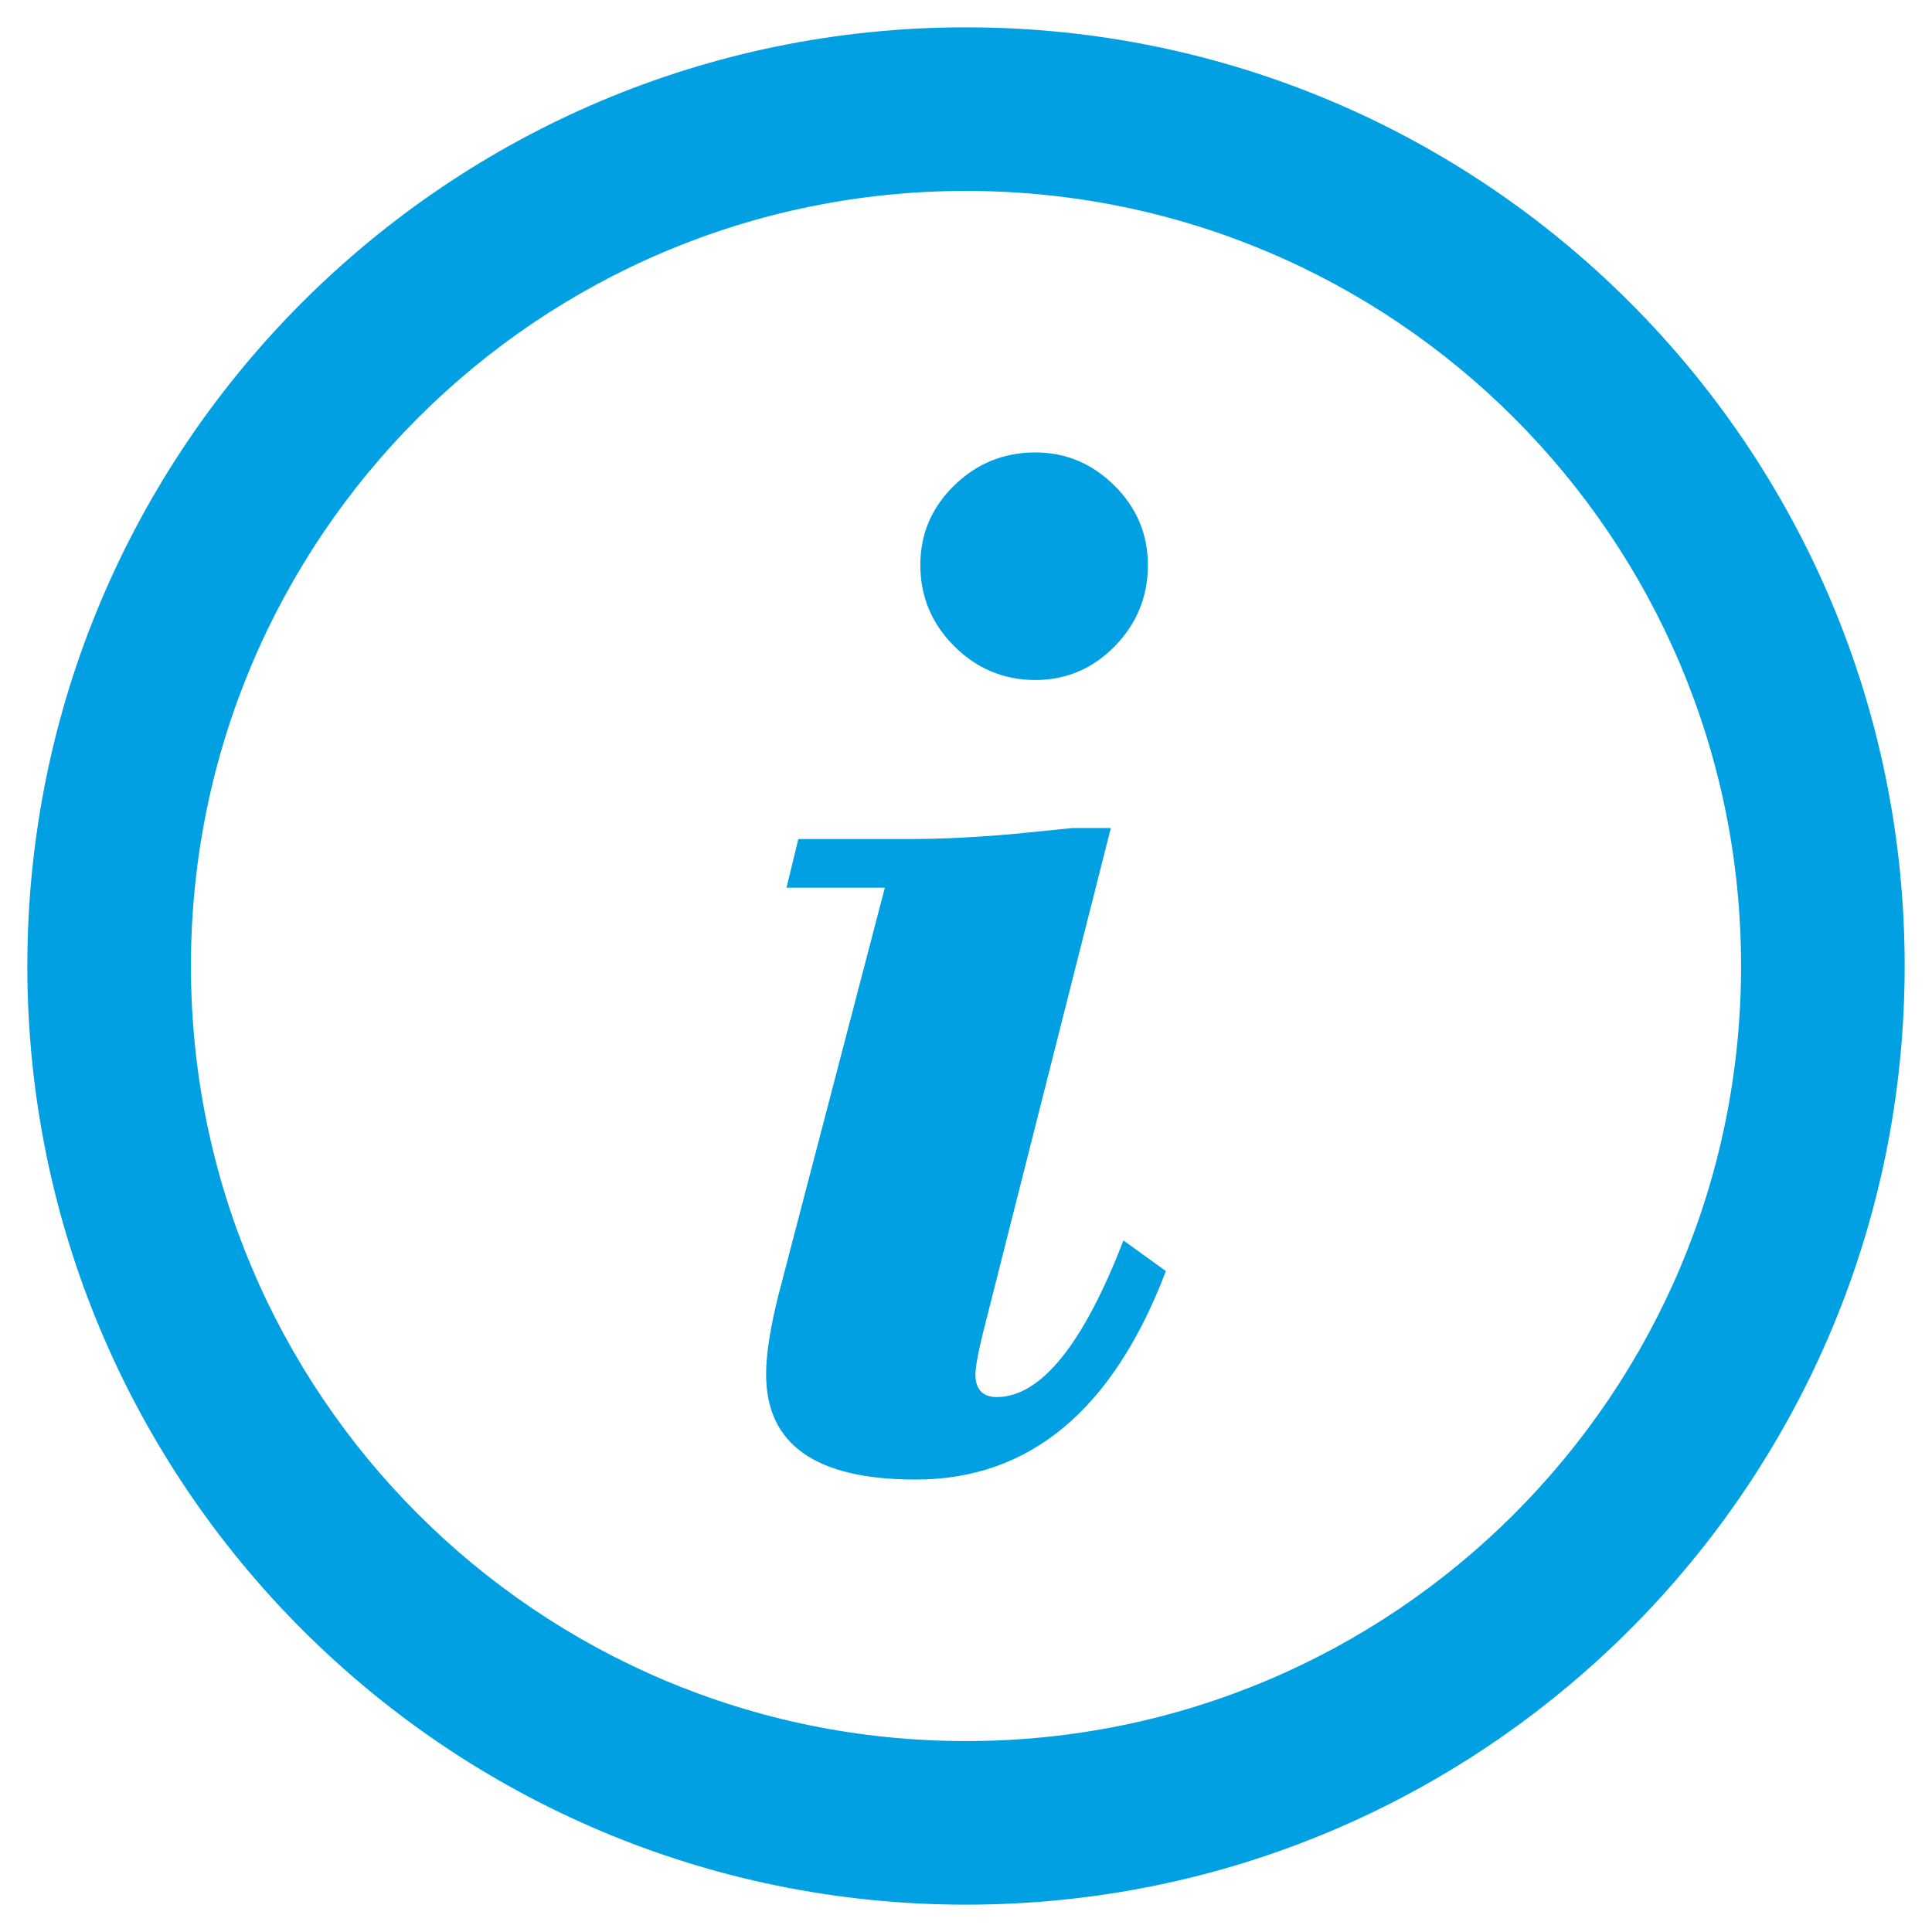 <?xml version="1.0" encoding="UTF-8"?> <svg xmlns="http://www.w3.org/2000/svg" xmlns:xlink="http://www.w3.org/1999/xlink" xml:space="preserve" width="40mm" height="40mm" version="1.1" style="shape-rendering:geometricPrecision; text-rendering:geometricPrecision; image-rendering:optimizeQuality; fill-rule:evenodd; clip-rule:evenodd" viewBox="0 0 4000 4000"> <defs> <style type="text/css"> .fil0 {fill:#00A0E3;fill-rule:nonzero} </style> </defs> <g id="Слой_x0020_1">  <g id="_2474154768384"> <path class="fil0" d="M2000 56.59c536.64,0 1022.5,217.53 1374.19,569.22 351.69,351.69 569.22,837.55 569.22,1374.19 0,536.64 -217.53,1022.5 -569.22,1374.19 -351.69,351.69 -837.55,569.22 -1374.19,569.22 -536.64,0 -1022.5,-217.53 -1374.19,-569.22 -351.69,-351.69 -569.22,-837.55 -569.22,-1374.19 0,-536.64 217.53,-1022.5 569.22,-1374.19 351.69,-351.69 837.55,-569.22 1374.19,-569.22zm1134.72 808.69c-290.39,-290.38 -691.58,-469.99 -1134.72,-469.99 -443.15,0 -844.33,179.61 -1134.72,469.99 -290.38,290.39 -469.99,691.57 -469.99,1134.72 0,443.15 179.61,844.33 469.99,1134.72 290.39,290.38 691.57,469.99 1134.72,469.99 443.14,0 844.33,-179.61 1134.72,-469.99 290.38,-290.39 469.99,-691.57 469.99,-1134.72 0,-443.15 -179.61,-844.33 -469.99,-1134.72z"></path> <path class="fil0" d="M1905.44 1169.79c0,-63.97 23.36,-119.04 70.09,-164.65 46.72,-45.61 102.91,-68.42 167.99,-68.42 62.85,0 117.36,22.81 163.53,68.42 46.17,45.61 69.53,100.68 69.53,164.65 0,65.08 -22.8,121.26 -68.41,167.99 -45.62,46.72 -100.68,70.08 -164.65,70.08 -65.08,0 -121.27,-23.36 -167.99,-70.08 -46.73,-46.73 -70.09,-102.91 -70.09,-167.99zm394.38 544.57l-263.66 1041.29c-1.11,3.9 -4.45,17.8 -9.46,40.61 -4.45,22.81 -7.23,38.94 -7.23,48.95 0,31.15 15.02,47.28 43.95,47.28 91.22,0 179.11,-108.47 262.55,-324.29l87.88 63.41c-109.58,288.14 -282.57,431.65 -517.86,431.65 -206.93,0 -309.83,-72.31 -309.83,-218.05 0,-42.28 8.9,-97.9 26.14,-166.32l219.72 -841.05 -203.59 0 24.48 -100.68 226.39 0c71.75,0 149.07,-3.89 231.4,-11.68l109.58 -11.12 79.54 0z"></path> </g> </g> </svg> 